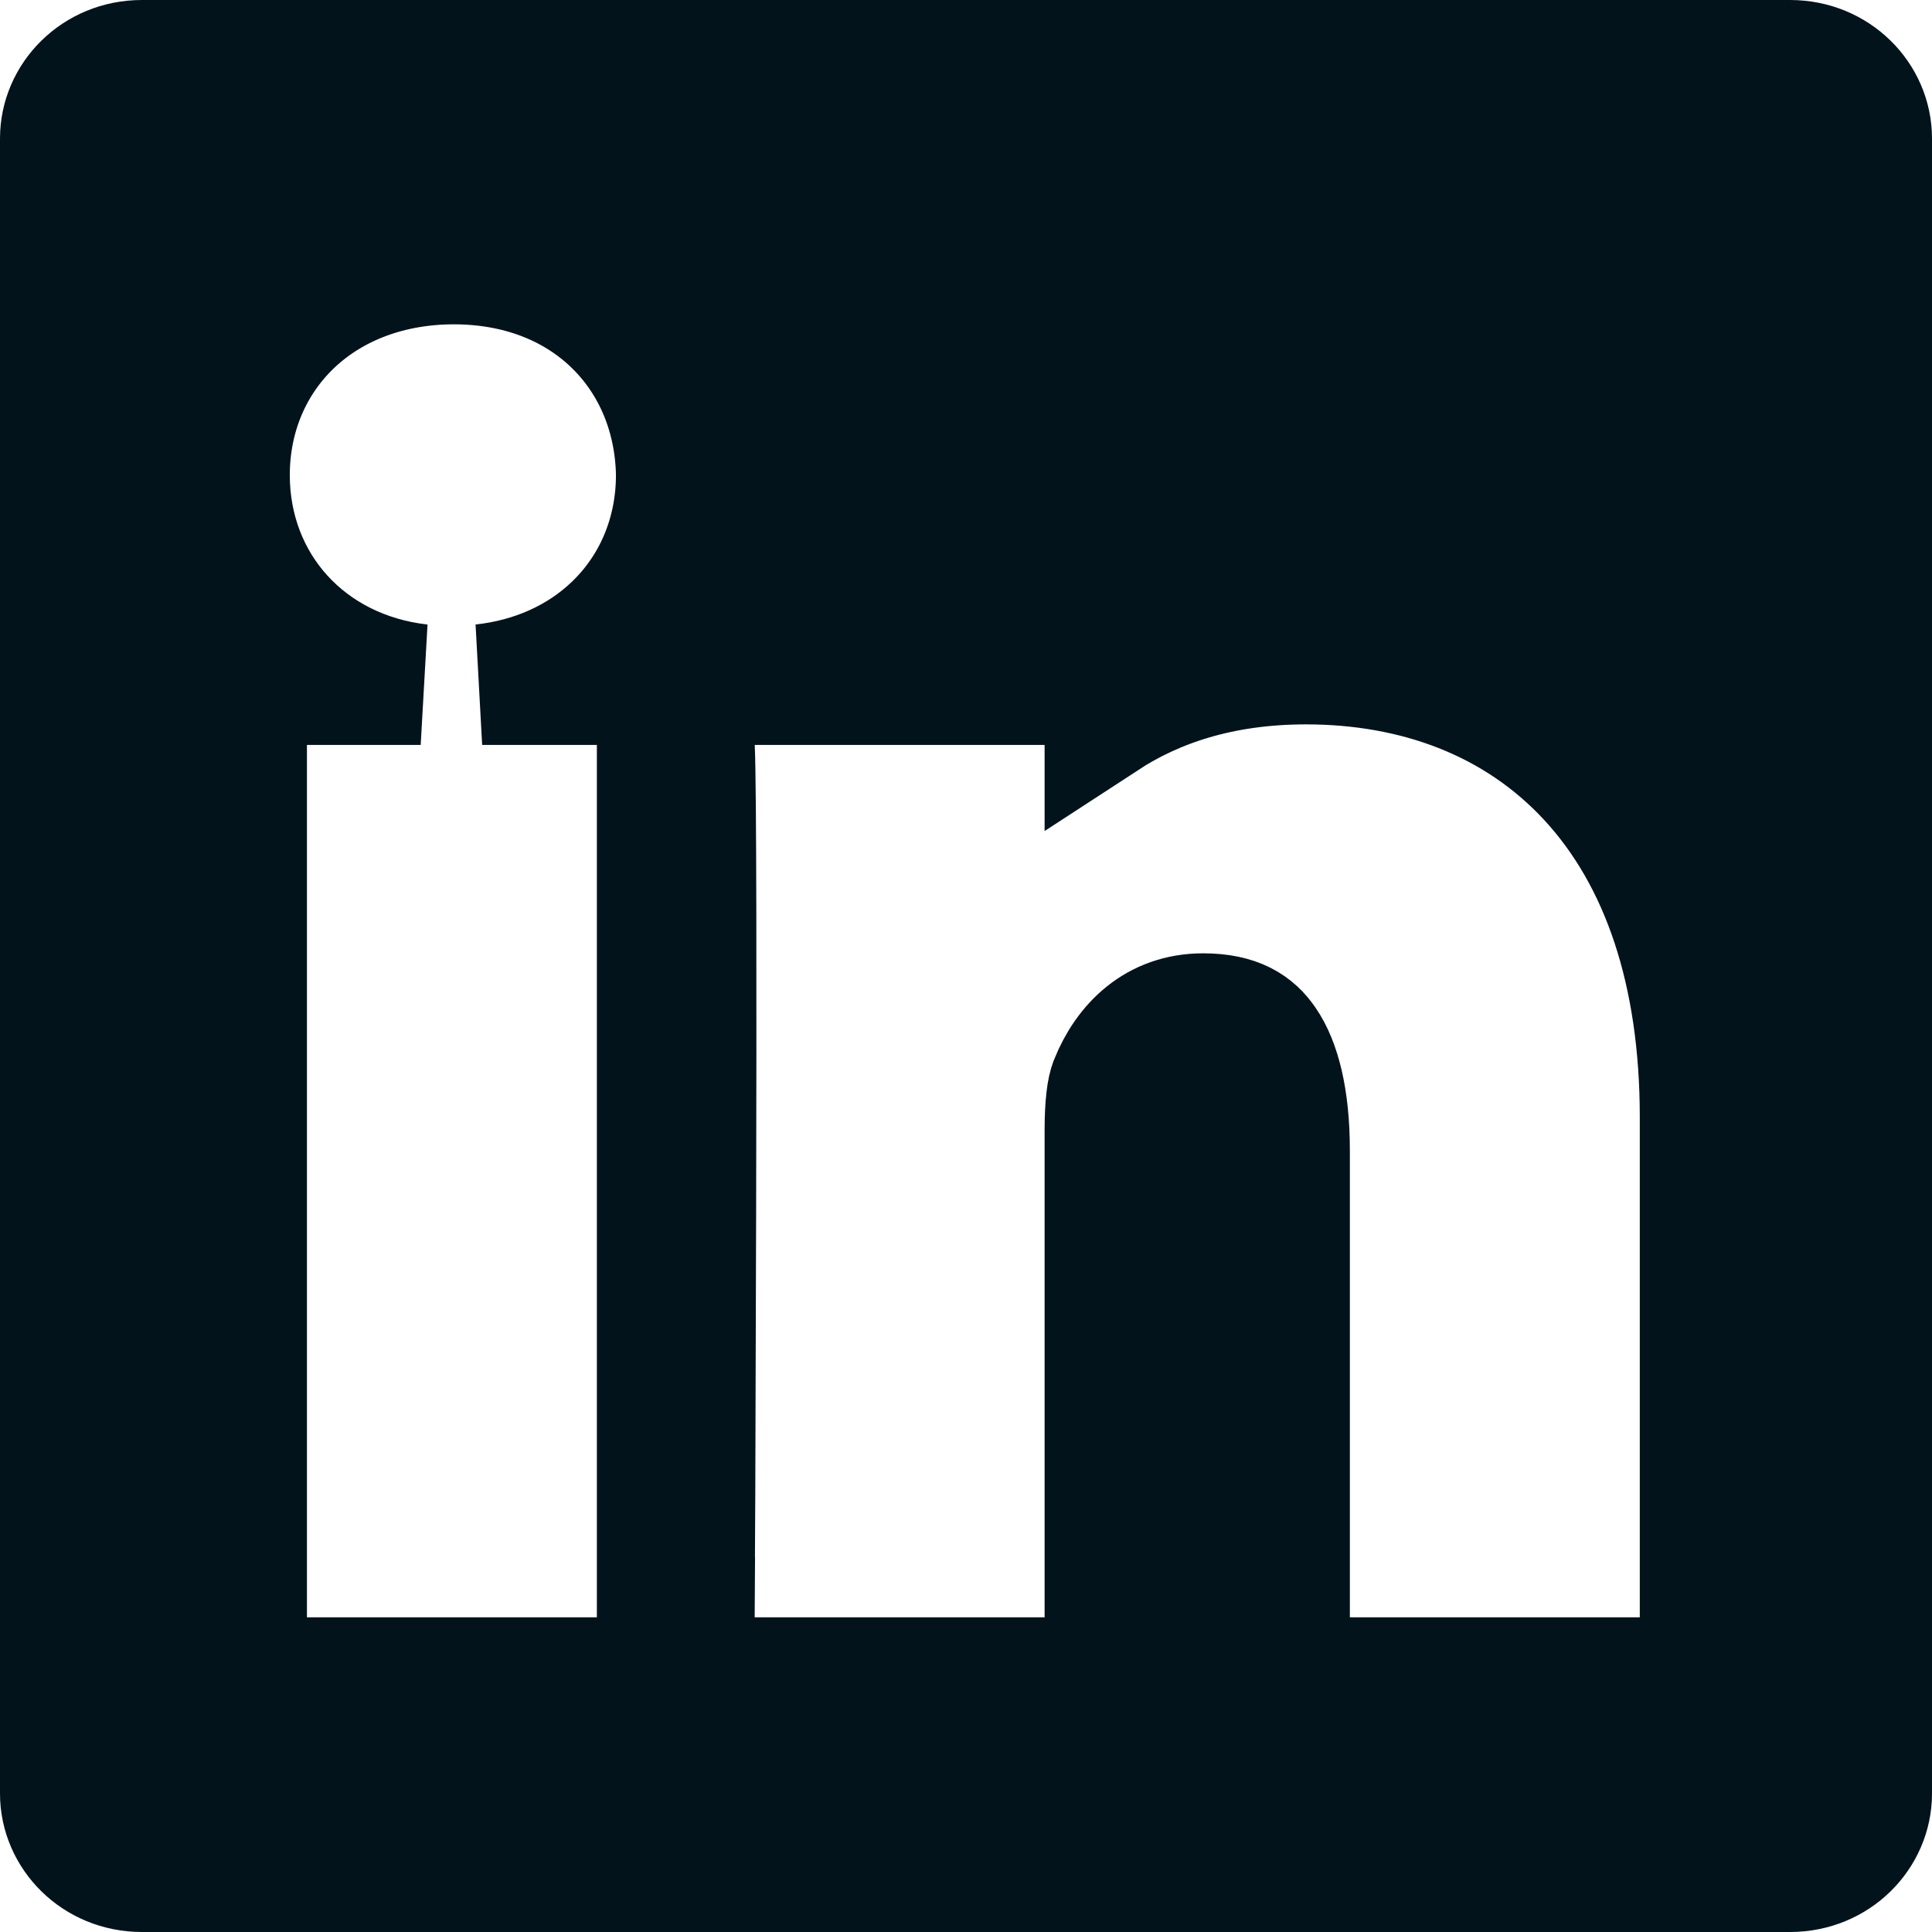 <svg width="16" height="16" viewBox="0 0 16 16" fill="none" xmlns="http://www.w3.org/2000/svg">
<path d="M4.943 13.894H5.443V13.394V6.169V5.669H4.943H3.993C4.421 5.622 4.797 5.452 5.082 5.179C5.421 4.854 5.601 4.41 5.601 3.934H5.601L5.601 3.923C5.591 3.451 5.415 3.009 5.08 2.685C4.744 2.36 4.282 2.186 3.759 2.186C3.237 2.186 2.769 2.359 2.428 2.68C2.086 3.003 1.9 3.449 1.9 3.934C1.9 4.839 2.544 5.562 3.484 5.669H2.542H2.042V6.169V13.394V13.894H2.542H4.943ZM8.651 13.894H9.151V13.394V9.359C9.151 9.145 9.17 9.018 9.193 8.963L9.194 8.96C9.32 8.647 9.57 8.395 9.963 8.395C10.25 8.395 10.391 8.493 10.483 8.629C10.598 8.797 10.679 9.088 10.679 9.529V13.394V13.894H11.179H13.58H14.08V13.394V9.251C14.08 8.055 13.76 7.107 13.158 6.454C12.552 5.797 11.717 5.499 10.816 5.499C10.114 5.499 9.571 5.685 9.151 5.959V5.669H8.651H6.25H5.726L5.751 6.192C5.766 6.515 5.766 8.302 5.762 10.034C5.76 10.895 5.757 11.734 5.755 12.358L5.751 13.109L5.75 13.318L5.75 13.373L5.75 13.386L5.75 13.39L5.75 13.391L5.75 13.391L6.25 13.394L5.75 13.391L5.748 13.894H6.25H8.651ZM0.5 1.146C0.5 0.801 0.79 0.5 1.175 0.5H14.825C15.21 0.5 15.5 0.801 15.5 1.146V14.854C15.5 15.199 15.21 15.5 14.825 15.5L1.175 15.5C0.79 15.5 0.5 15.199 0.5 14.854V1.146Z" fill="#03131C" stroke="#03131C"/>
</svg>
